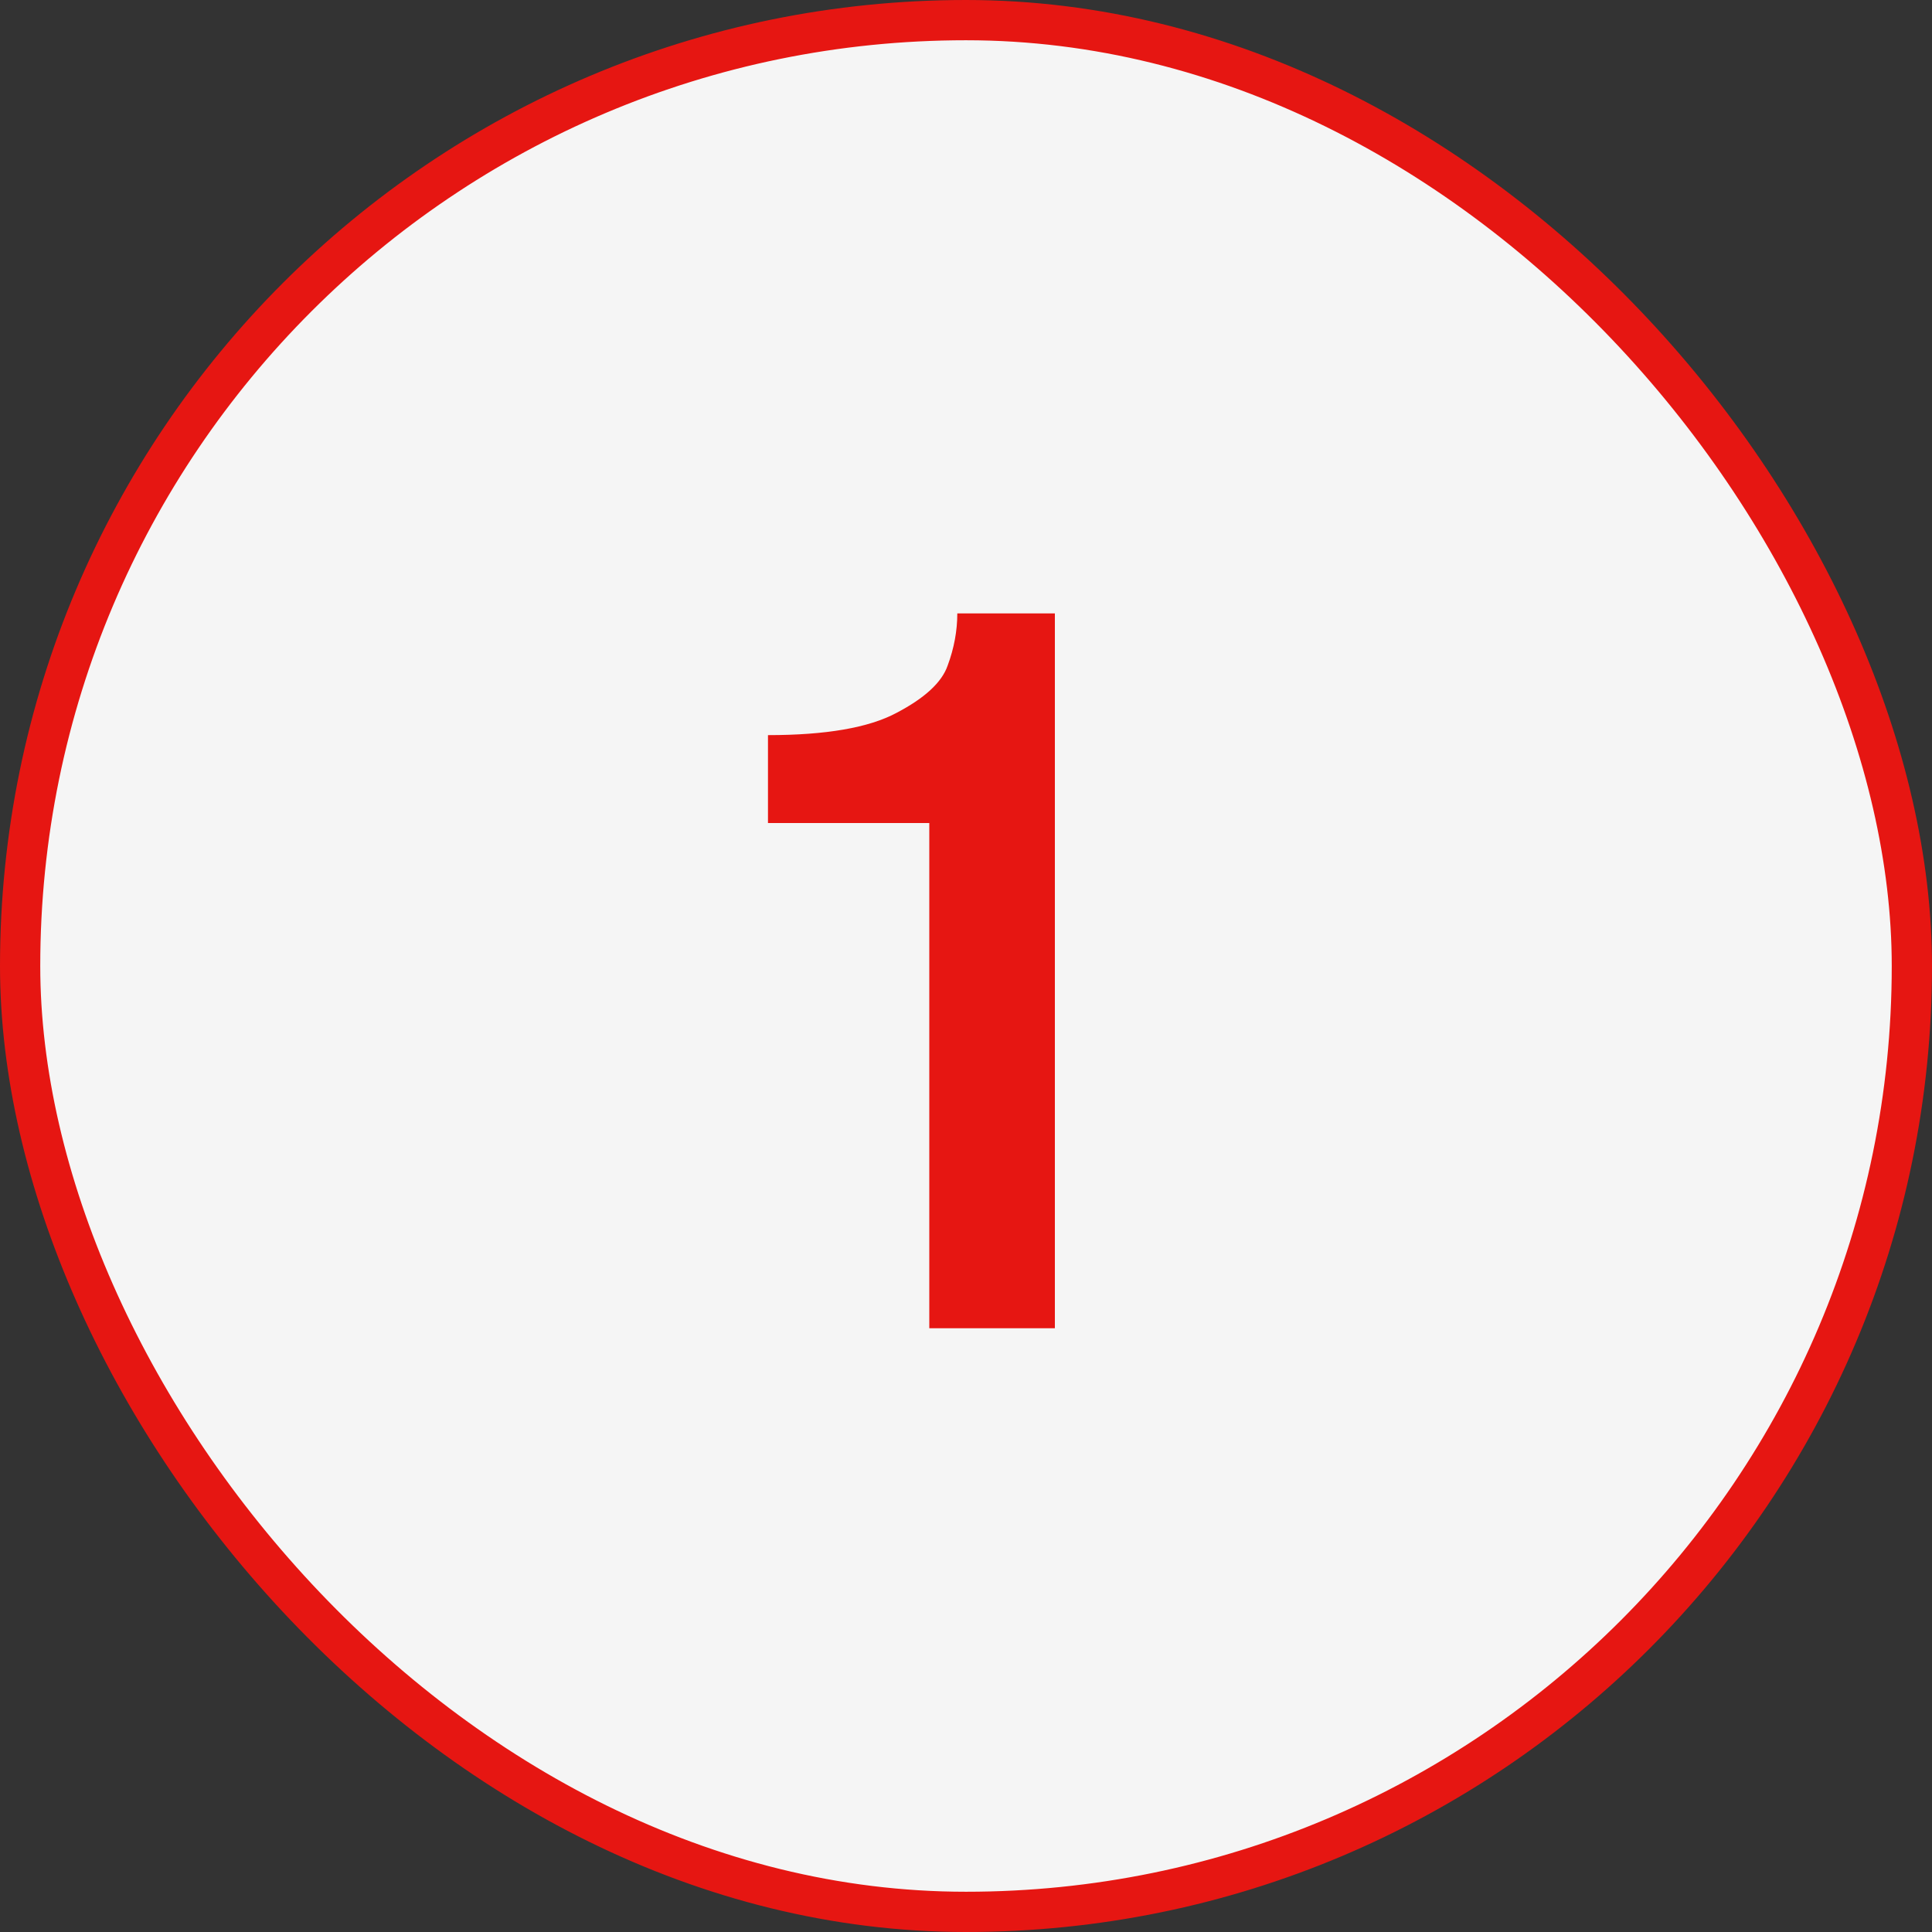 <?xml version="1.0" encoding="UTF-8"?> <svg xmlns="http://www.w3.org/2000/svg" width="48" height="48" viewBox="0 0 48 48" fill="none"><rect x="0" y="0" width="48" height="48" fill="#333333" stroke="none"/><rect x="0.5" y="0.5" width="47" height="47" rx="23.5" fill="#F5F5F5"></rect><rect x="0.5" y="0.5" width="47" height="47" rx="23.5" stroke="#E61612"></rect><path d="M26.208 15.24V33H23.088V20.448H19.08V18.264C20.52 18.264 21.584 18.08 22.272 17.712C22.976 17.344 23.4 16.952 23.544 16.536C23.704 16.104 23.784 15.672 23.784 15.24H26.208Z" fill="#E61612"></path></svg> 